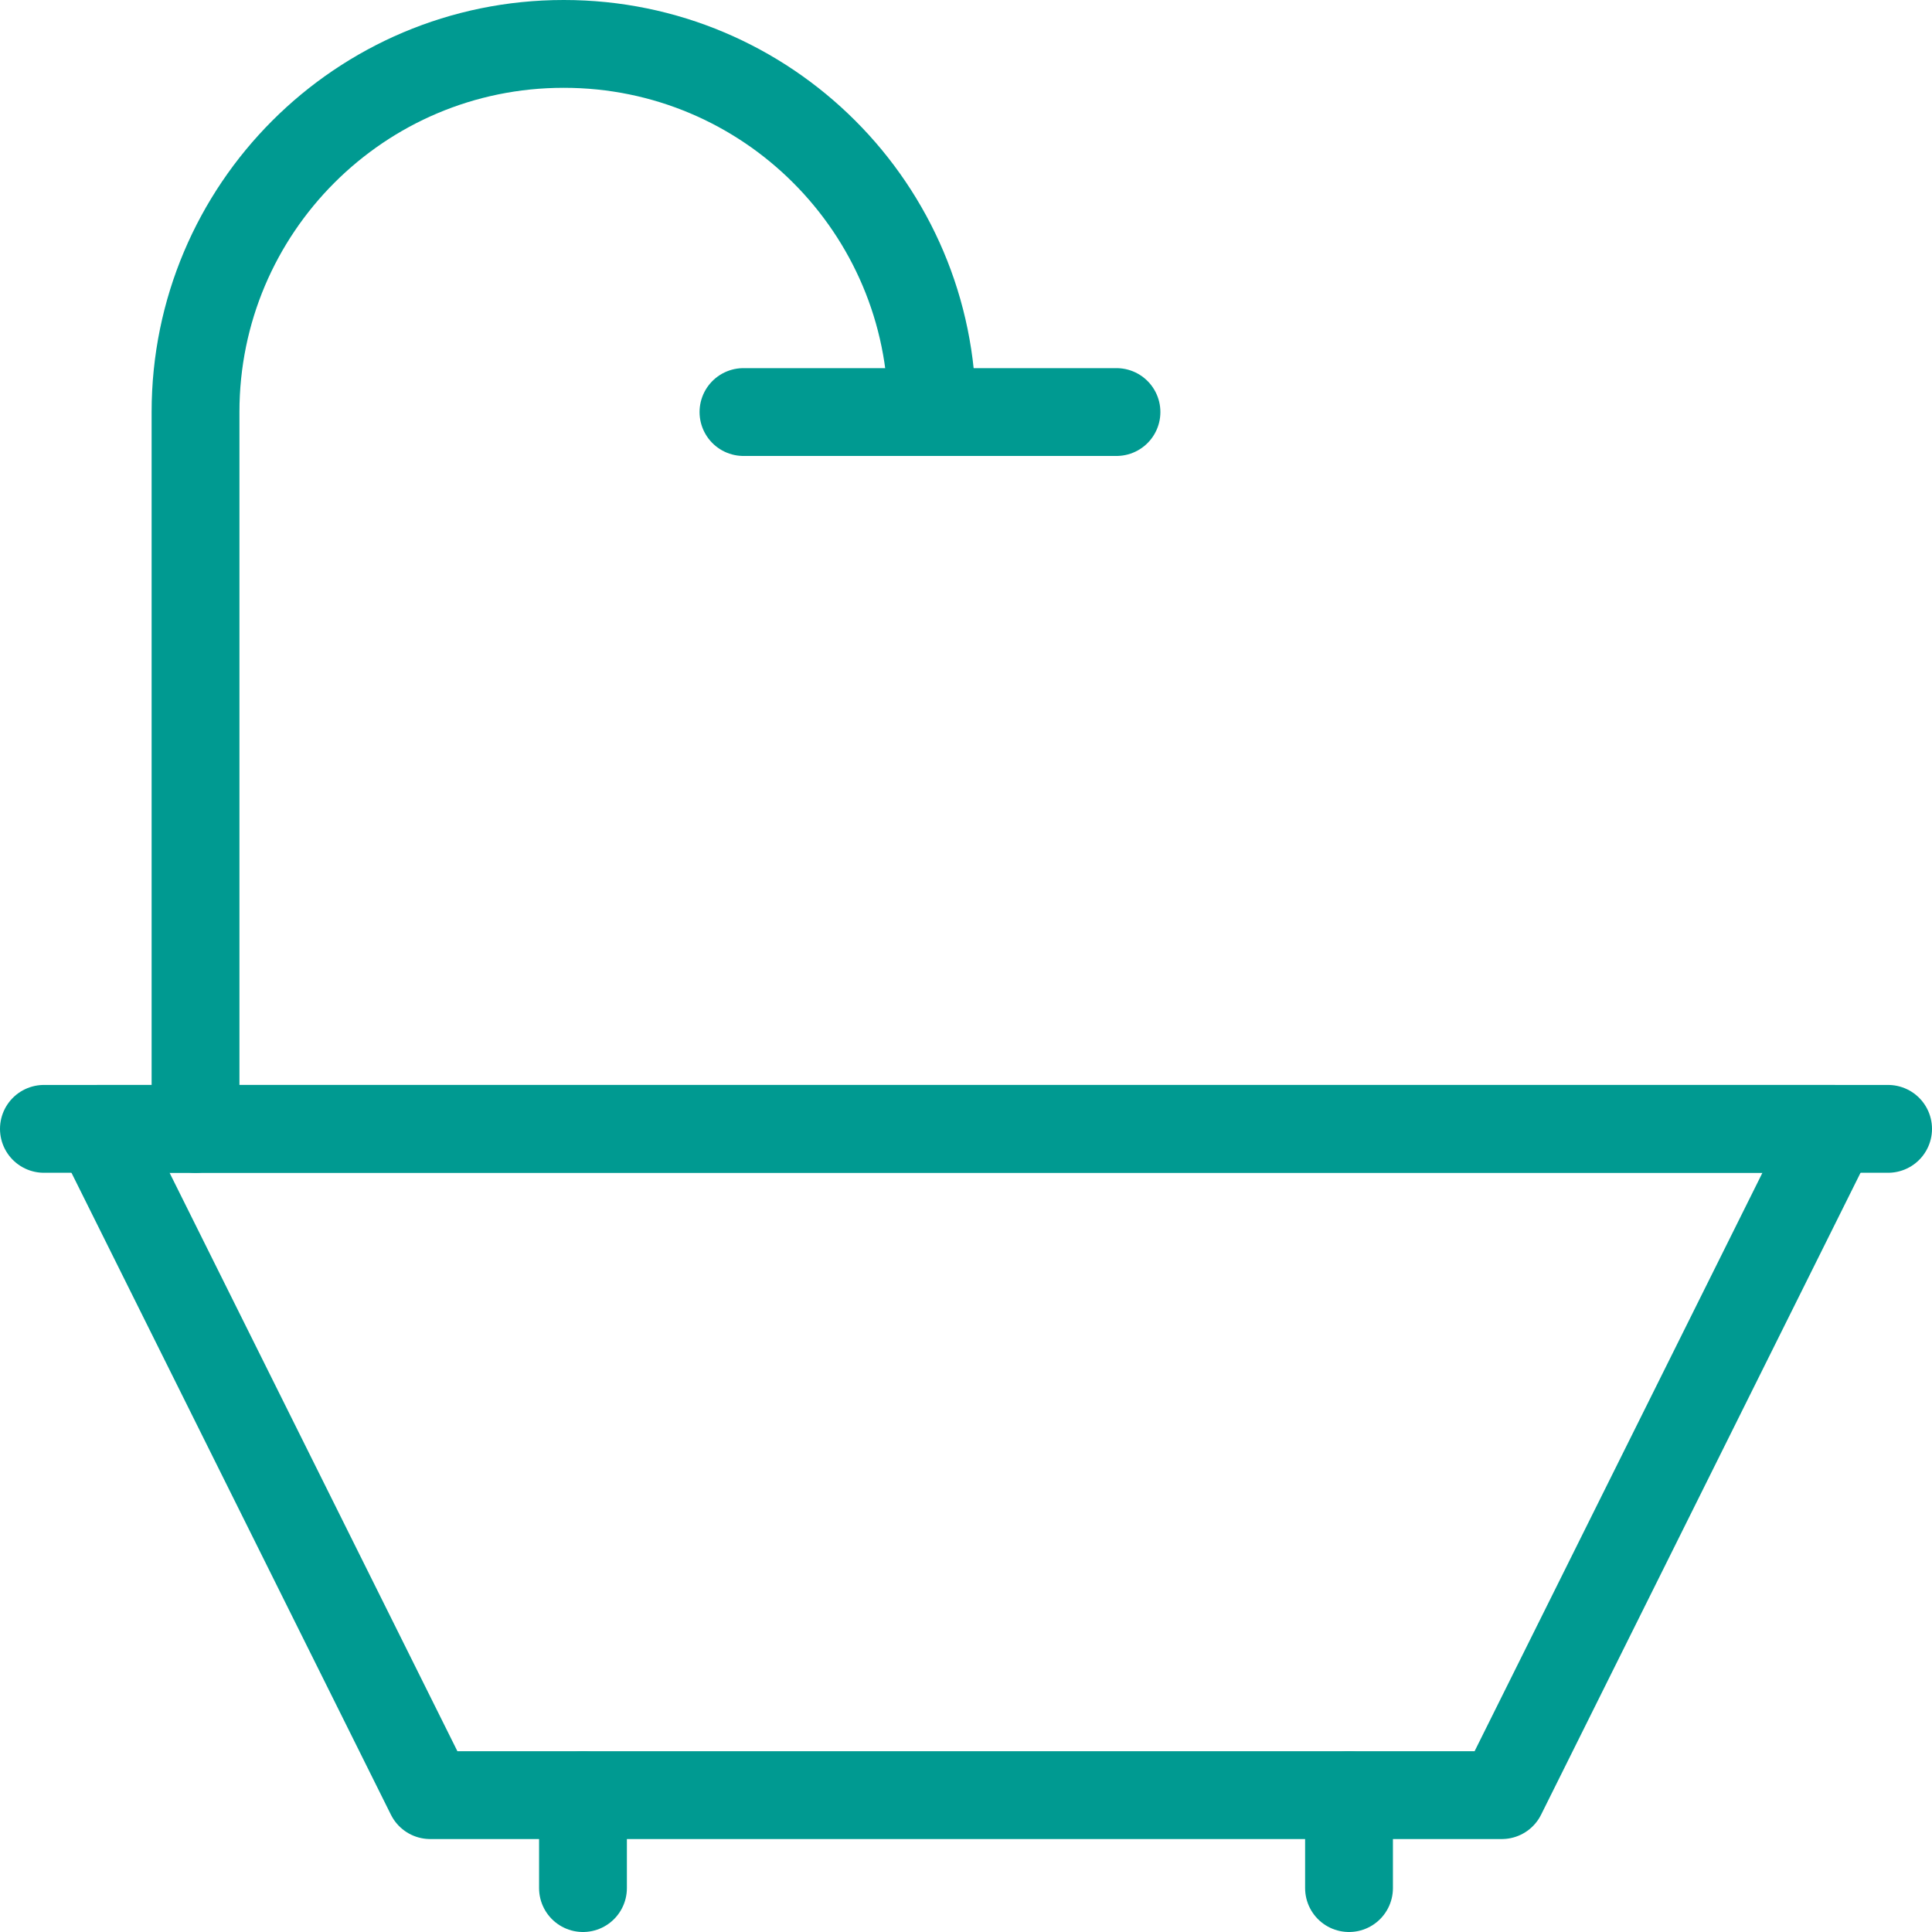 <svg width="44" height="44" viewBox="0 0 44 44" fill="none" xmlns="http://www.w3.org/2000/svg">
<rect x="0" y="0" width="44" height="44" fill="#333333" stroke="none"/>
<g clip-path="url(#clip0_2165_42234)">
<rect width="44" height="44" fill="white"/>
<path d="M41.753 25.709L34.202 40.883H9.798L2.247 25.709H41.753Z" stroke="#009A91" stroke-width="2" stroke-miterlimit="10" stroke-linecap="round" stroke-linejoin="round"/>
<path d="M1 25.709H43" stroke="#009A91" stroke-width="2" stroke-miterlimit="10" stroke-linecap="round" stroke-linejoin="round"/>
<path d="M4.453 25.71V9.383C4.453 4.754 8.206 1 12.835 1H12.844C17.473 1 21.227 4.754 21.227 9.383" stroke="#009A91" stroke-width="2" stroke-miterlimit="10" stroke-linecap="round" stroke-linejoin="round"/>
<path d="M16.932 9.384H25.427" stroke="#009A91" stroke-width="2" stroke-miterlimit="10" stroke-linecap="round" stroke-linejoin="round"/>
<path d="M30.723 40.883V43" stroke="#009A91" stroke-width="2" stroke-miterlimit="10" stroke-linecap="round" stroke-linejoin="round"/>
<path d="M13.277 40.883V43" stroke="#009A91" stroke-width="2" stroke-miterlimit="10" stroke-linecap="round" stroke-linejoin="round"/>
</g>
<defs>
<clipPath id="clip0_2165_42234">
<rect width="44" height="44" fill="white"/>
</clipPath>
</defs>
</svg>
